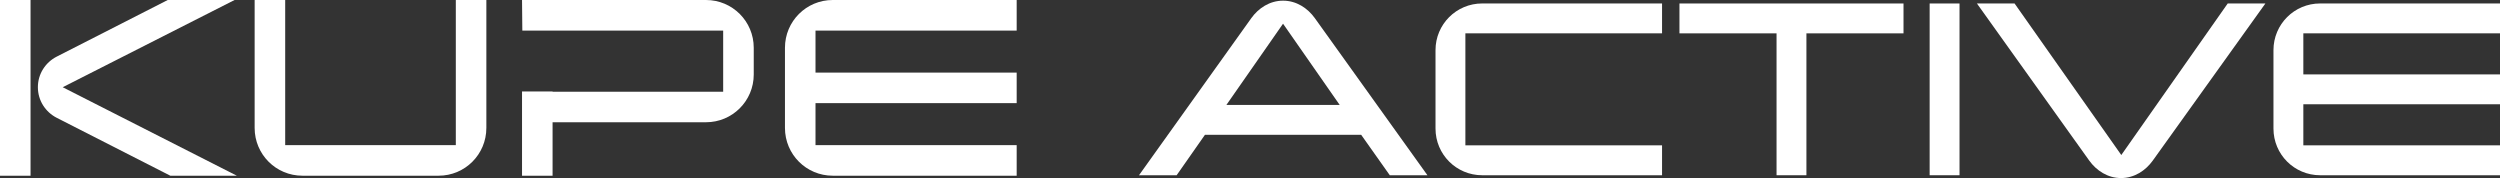 <svg xmlns="http://www.w3.org/2000/svg" id="Layer_2" data-name="Layer 2" viewBox="0 0 1077.09 76.7"><rect x="0" y="0" width="1077.09" height="76.7" fill="#333333" stroke="none"/><defs><style>      .cls-1 {        fill: #fff;      }    </style></defs><g id="Layer_1-2" data-name="Layer 1"><g><path class="cls-1" d="M13.16,75.7H0V0h13.16v75.7ZM102.03,75.7h-28.66l-48.96-24.96c-4.8-2.47-8.09-7.41-8.09-13.17s3.29-10.7,8.09-13.16L72.27,0h28.8L27.02,37.58l75.01,38.12Z"></path><path class="cls-1" d="M209.54,55.13c0,11.38-9.19,20.57-20.57,20.57h-58.69c-11.38,0-20.57-9.19-20.57-20.57V0h13.16v62.53h73.51V0h13.16v55.13Z"></path><path class="cls-1" d="M438.02,75.7h-79.26c-11.38,0-20.57-9.19-20.57-20.57V20.57C338.19,9.19,347.37,0,358.76,0h79.26v13.17h-86.67v18.1h86.67v13.16h-86.67v18.1h86.67v13.17Z"></path><path class="cls-1" d="M304.17,0h-79.26l.13,13.18h13.03s73.5,0,73.5,0v26.33h-73.5v-.1h-13.16v36.3h13.16v-23.04h66.1c11.38,0,20.57-9.19,20.57-20.57v-11.52C324.74,9.19,315.55,0,304.17,0"></path><path class="cls-1" d="M614.99,75.5h-16.22l-12.33-17.43h-67.3l-12.2,17.43h-16.22l48.4-67.7c3.08-4.29,7.91-7.51,13.67-7.51s10.59,3.22,13.67,7.51l48.53,67.7ZM577.18,45.2l-24.4-34.99-24.4,34.99h48.8Z"></path><path class="cls-1" d="M716.07,75.5h-77.49c-11.13,0-20.11-8.98-20.11-20.11V21.6c0-11.13,8.98-20.11,20.11-20.11h77.49v12.87h-84.73v48.26h84.73v12.87Z"></path><polygon class="cls-1" points="820.1 14.37 778.27 14.37 778.27 75.5 765.4 75.5 765.4 14.37 723.57 14.37 723.57 1.5 820.1 1.5 820.1 14.37"></polygon><rect class="cls-1" x="831.36" y="1.5" width="12.87" height="74"></rect><path class="cls-1" d="M976.01,1.5l-48.53,67.7c-3.08,4.29-7.91,7.51-13.67,7.51s-10.59-3.22-13.68-7.51L851.73,1.5h16.22l45.98,65.29L959.78,1.5h16.22Z"></path><path class="cls-1" d="M1077.09,75.5h-77.49c-11.13,0-20.11-8.98-20.11-20.11V21.6c0-11.13,8.98-20.11,20.11-20.11h77.49v12.87h-84.73v17.69h84.73v12.87h-84.73v17.7h84.73v12.87Z"></path></g></g></svg>